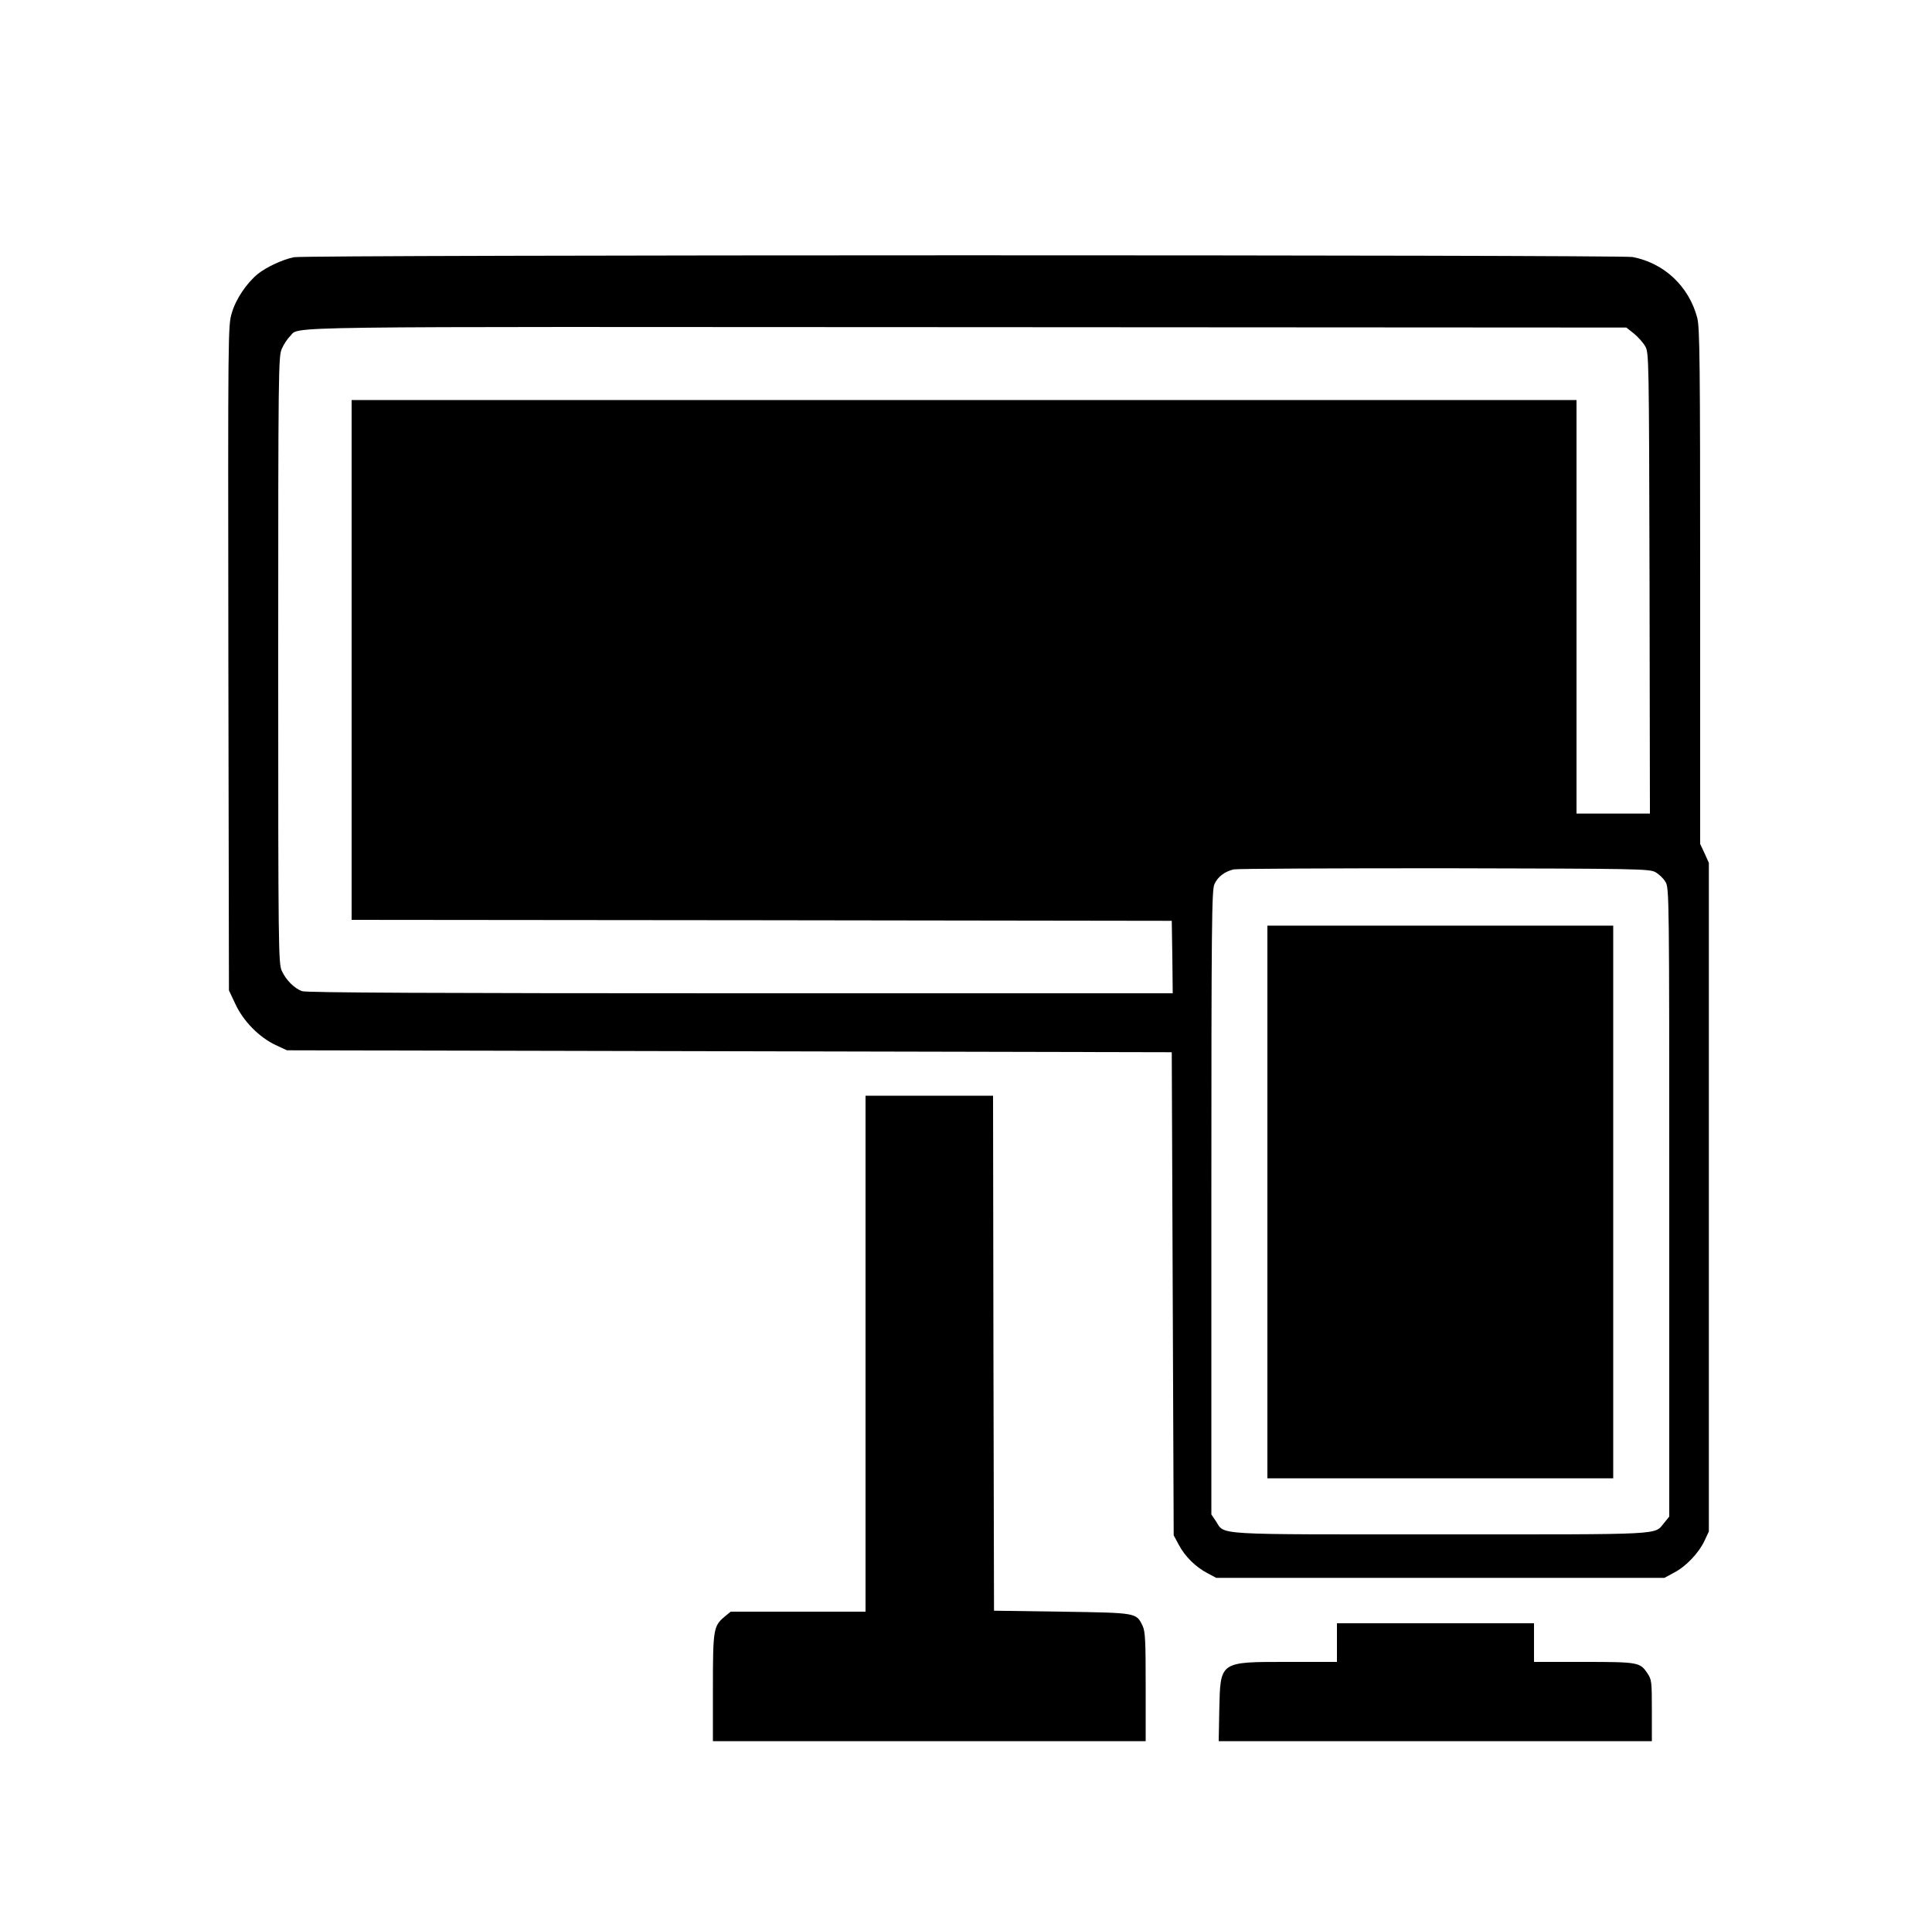 <svg xmlns="http://www.w3.org/2000/svg" width="1000pt" height="992pt" viewBox="0 0 1000 992" preserveAspectRatio="xMidYMid meet"><g transform="translate(0,992) scale(0.1,-0.1)" fill="#000000" stroke="none"><path d="M1522 8589 c-58 -11 -145 -52 -188 -87 -58 -48 -113 -129 -134 -201 -20 -65 -20 -87 -18 -1786 l3 -1720 34 -72 c41 -88 123 -171 208 -211 l58 -27 2290 -5 2290 -5 5 -1250 5 -1250 27 -50 c32 -60 87 -114 148 -146 l45 -24 1160 0 1160 0 50 27 c62 32 129 103 158 166 l22 47 0 1730 0 1730 -22 49 -23 49 0 1331 c0 1164 -2 1339 -15 1391 -43 163 -171 284 -335 315 -66 12 -6865 12 -6928 -1z m6935 -395 c21 -17 47 -46 58 -65 20 -33 20 -54 23 -1226 l2 -1193 -190 0 -190 0 0 1070 0 1070 -3170 0 -3170 0 0 -1345 0 -1345 2123 -2 2122 -3 3 -187 2 -188 -2239 0 c-1558 0 -2248 3 -2268 11 -40 15 -82 57 -104 104 -18 38 -19 103 -19 1610 0 1511 1 1572 19 1611 10 23 29 51 42 64 56 53 -173 49 3501 47 l3416 -2 39 -31z m111 -2787 c18 -10 42 -32 52 -50 20 -31 20 -63 20 -1659 l0 -1626 -26 -32 c-54 -64 21 -60 -1156 -60 -1197 0 -1116 -5 -1165 69 l-23 34 0 1614 c0 1454 2 1618 16 1648 17 38 53 65 99 76 16 4 507 6 1090 6 1000 -2 1062 -3 1093 -20z"></path><path d="M6560 3700 l0 -1430 895 0 895 0 0 1430 0 1430 -895 0 -895 0 0 -1430z"></path><path d="M4480 2915 l0 -1335 -349 0 -349 0 -33 -27 c-56 -48 -59 -65 -59 -368 l0 -275 1120 0 1120 0 0 281 c0 240 -2 286 -16 316 -33 68 -29 67 -419 73 l-350 5 -3 1333 -2 1332 -330 0 -330 0 0 -1335z"></path><path d="M6920 1420 l0 -100 -250 0 c-360 0 -353 5 -359 -247 l-3 -163 1121 0 1121 0 0 159 c0 148 -1 160 -23 192 -38 57 -47 59 -329 59 l-258 0 0 100 0 100 -510 0 -510 0 0 -100z"></path></g></svg>